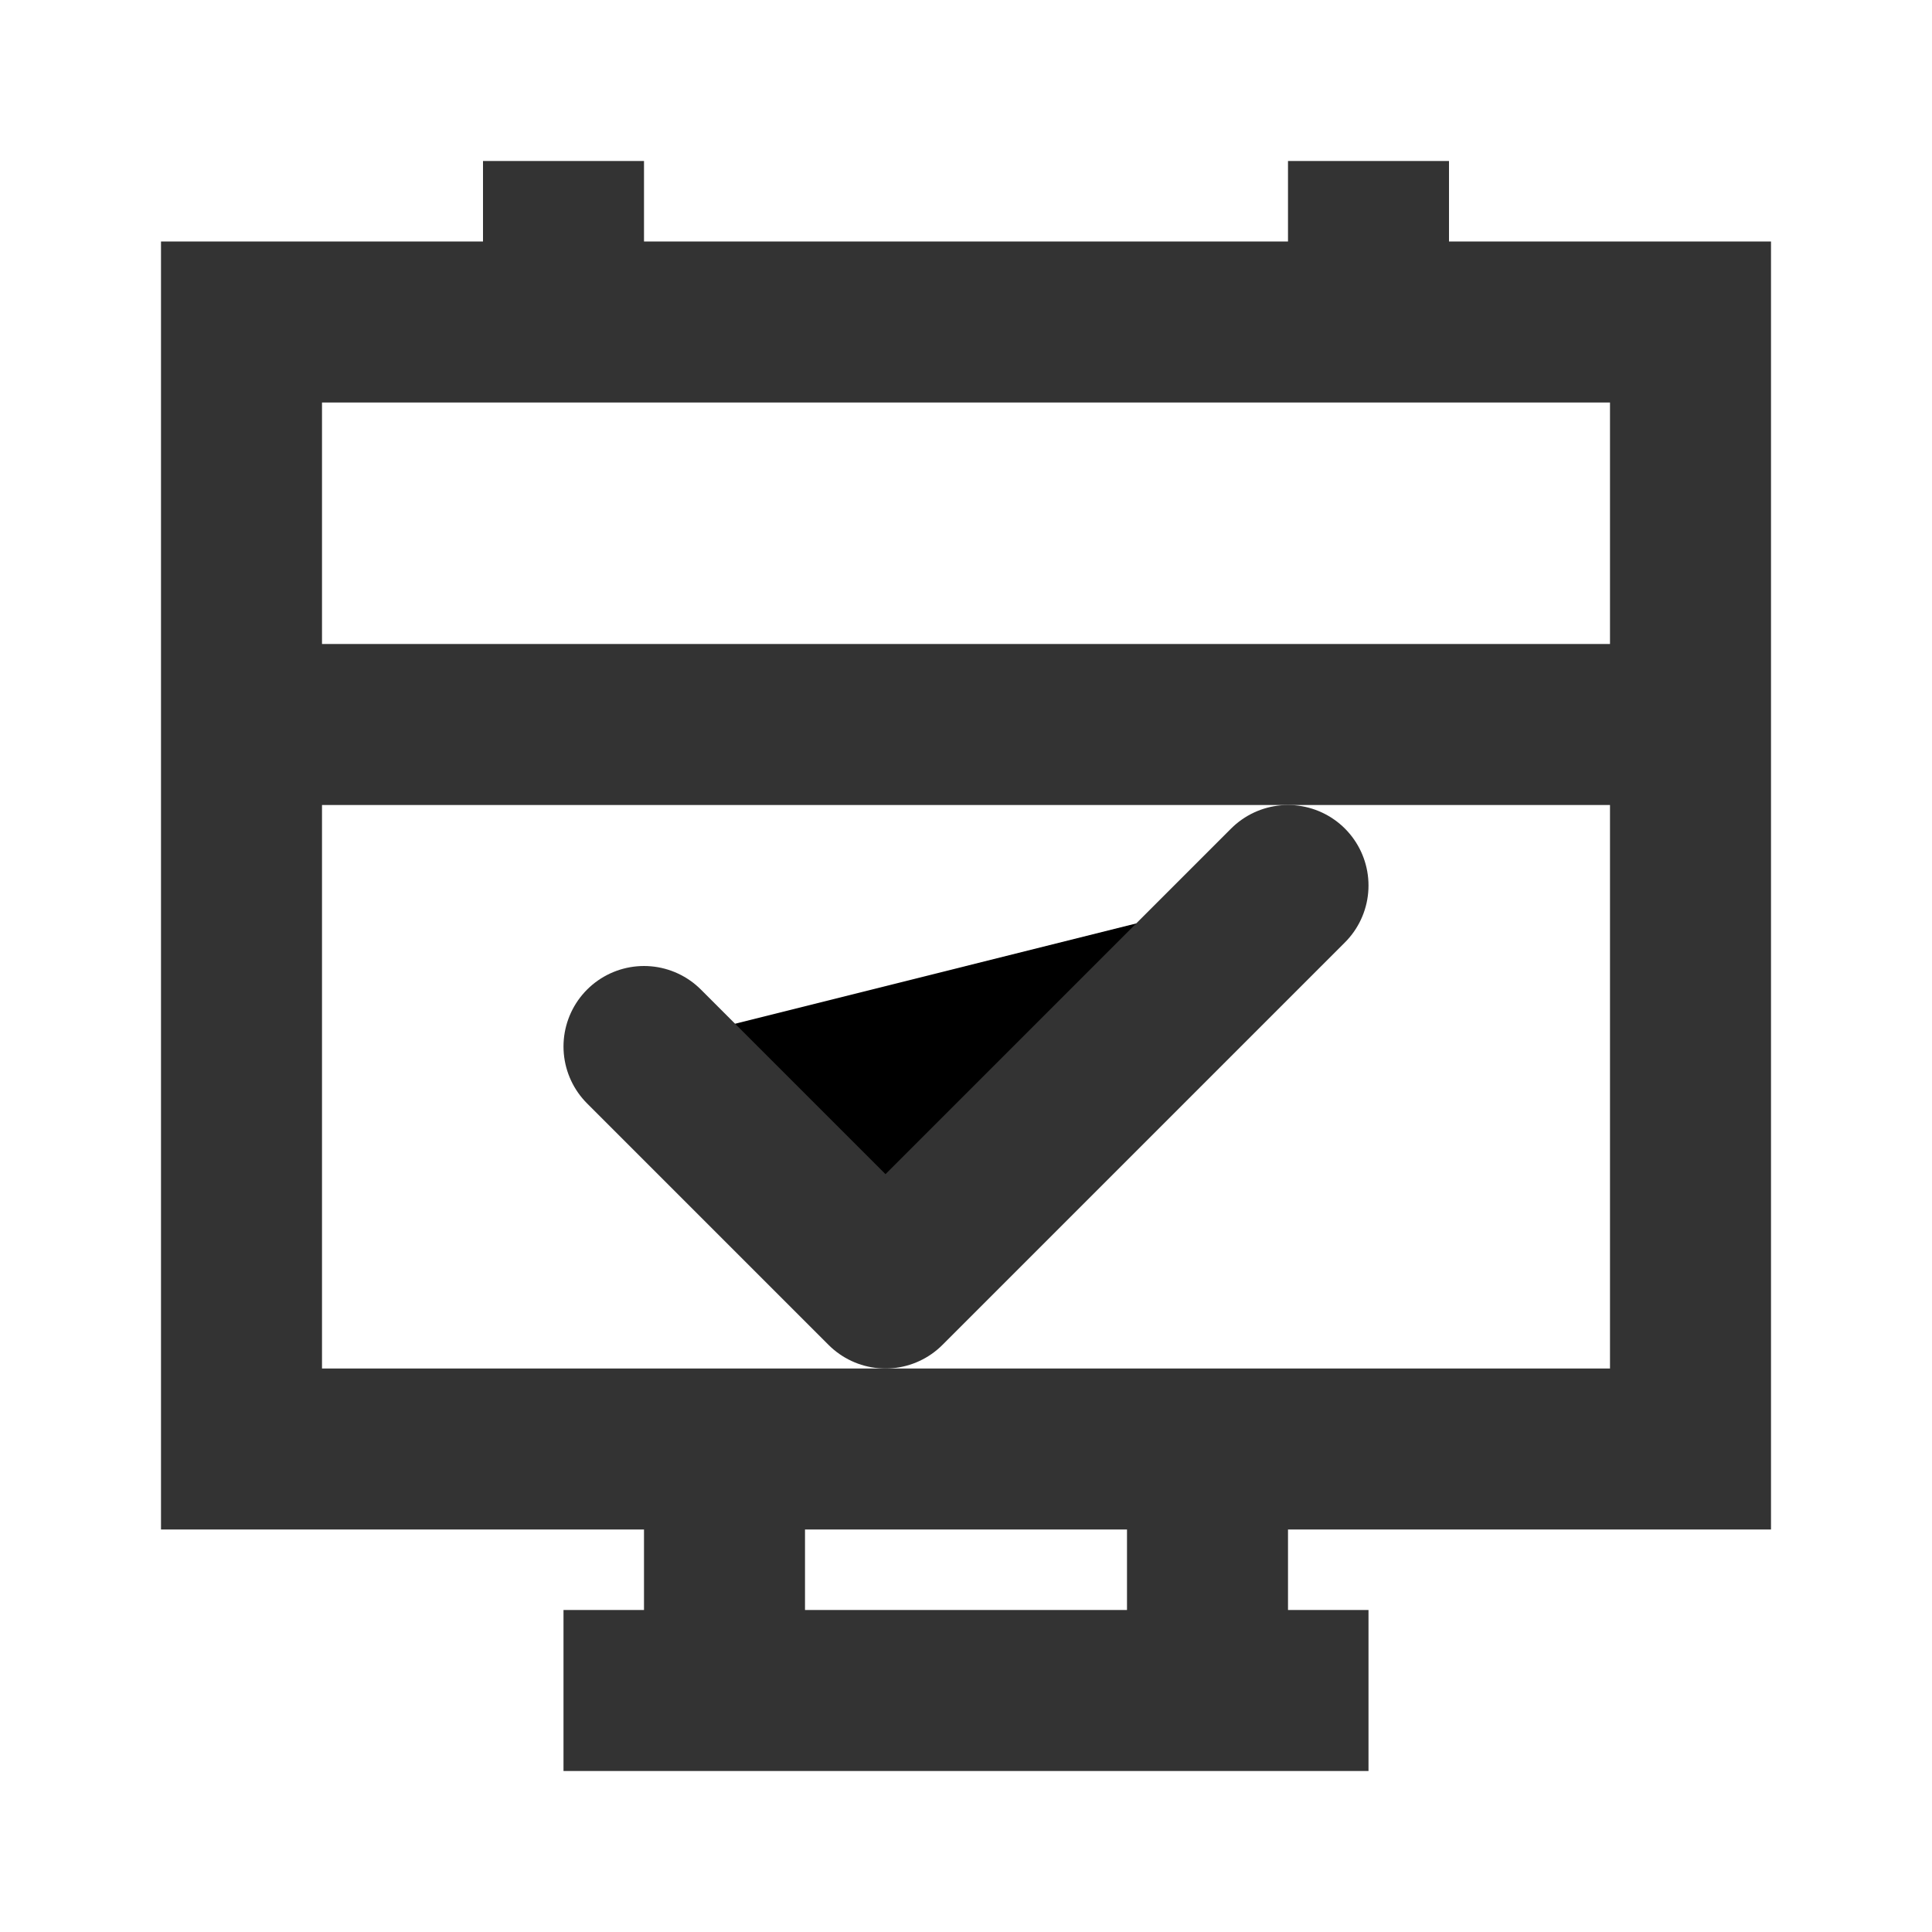 <svg xmlns="http://www.w3.org/2000/svg" width="24" height="24" viewBox="0 0 24 24">
  <path d="M21 4H3V18H21V4Z" fill="none" stroke="#333333" stroke-width="2"/>
  <path d="M3 9H21" stroke="#333333" stroke-width="2"/>
  <path d="M9 18V21" stroke="#333333" stroke-width="2"/>
  <path d="M15 18V21" stroke="#333333" stroke-width="2"/>
  <path d="M7 21H17" stroke="#333333" stroke-width="2"/>
  <path d="M7 4V2" stroke="#333333" stroke-width="2"/>
  <path d="M17 4V2" stroke="#333333" stroke-width="2"/>
  <path d="M8 13L11 16L16 11" stroke="#333333" stroke-width="2" stroke-linecap="round" stroke-linejoin="round"/>
</svg> 